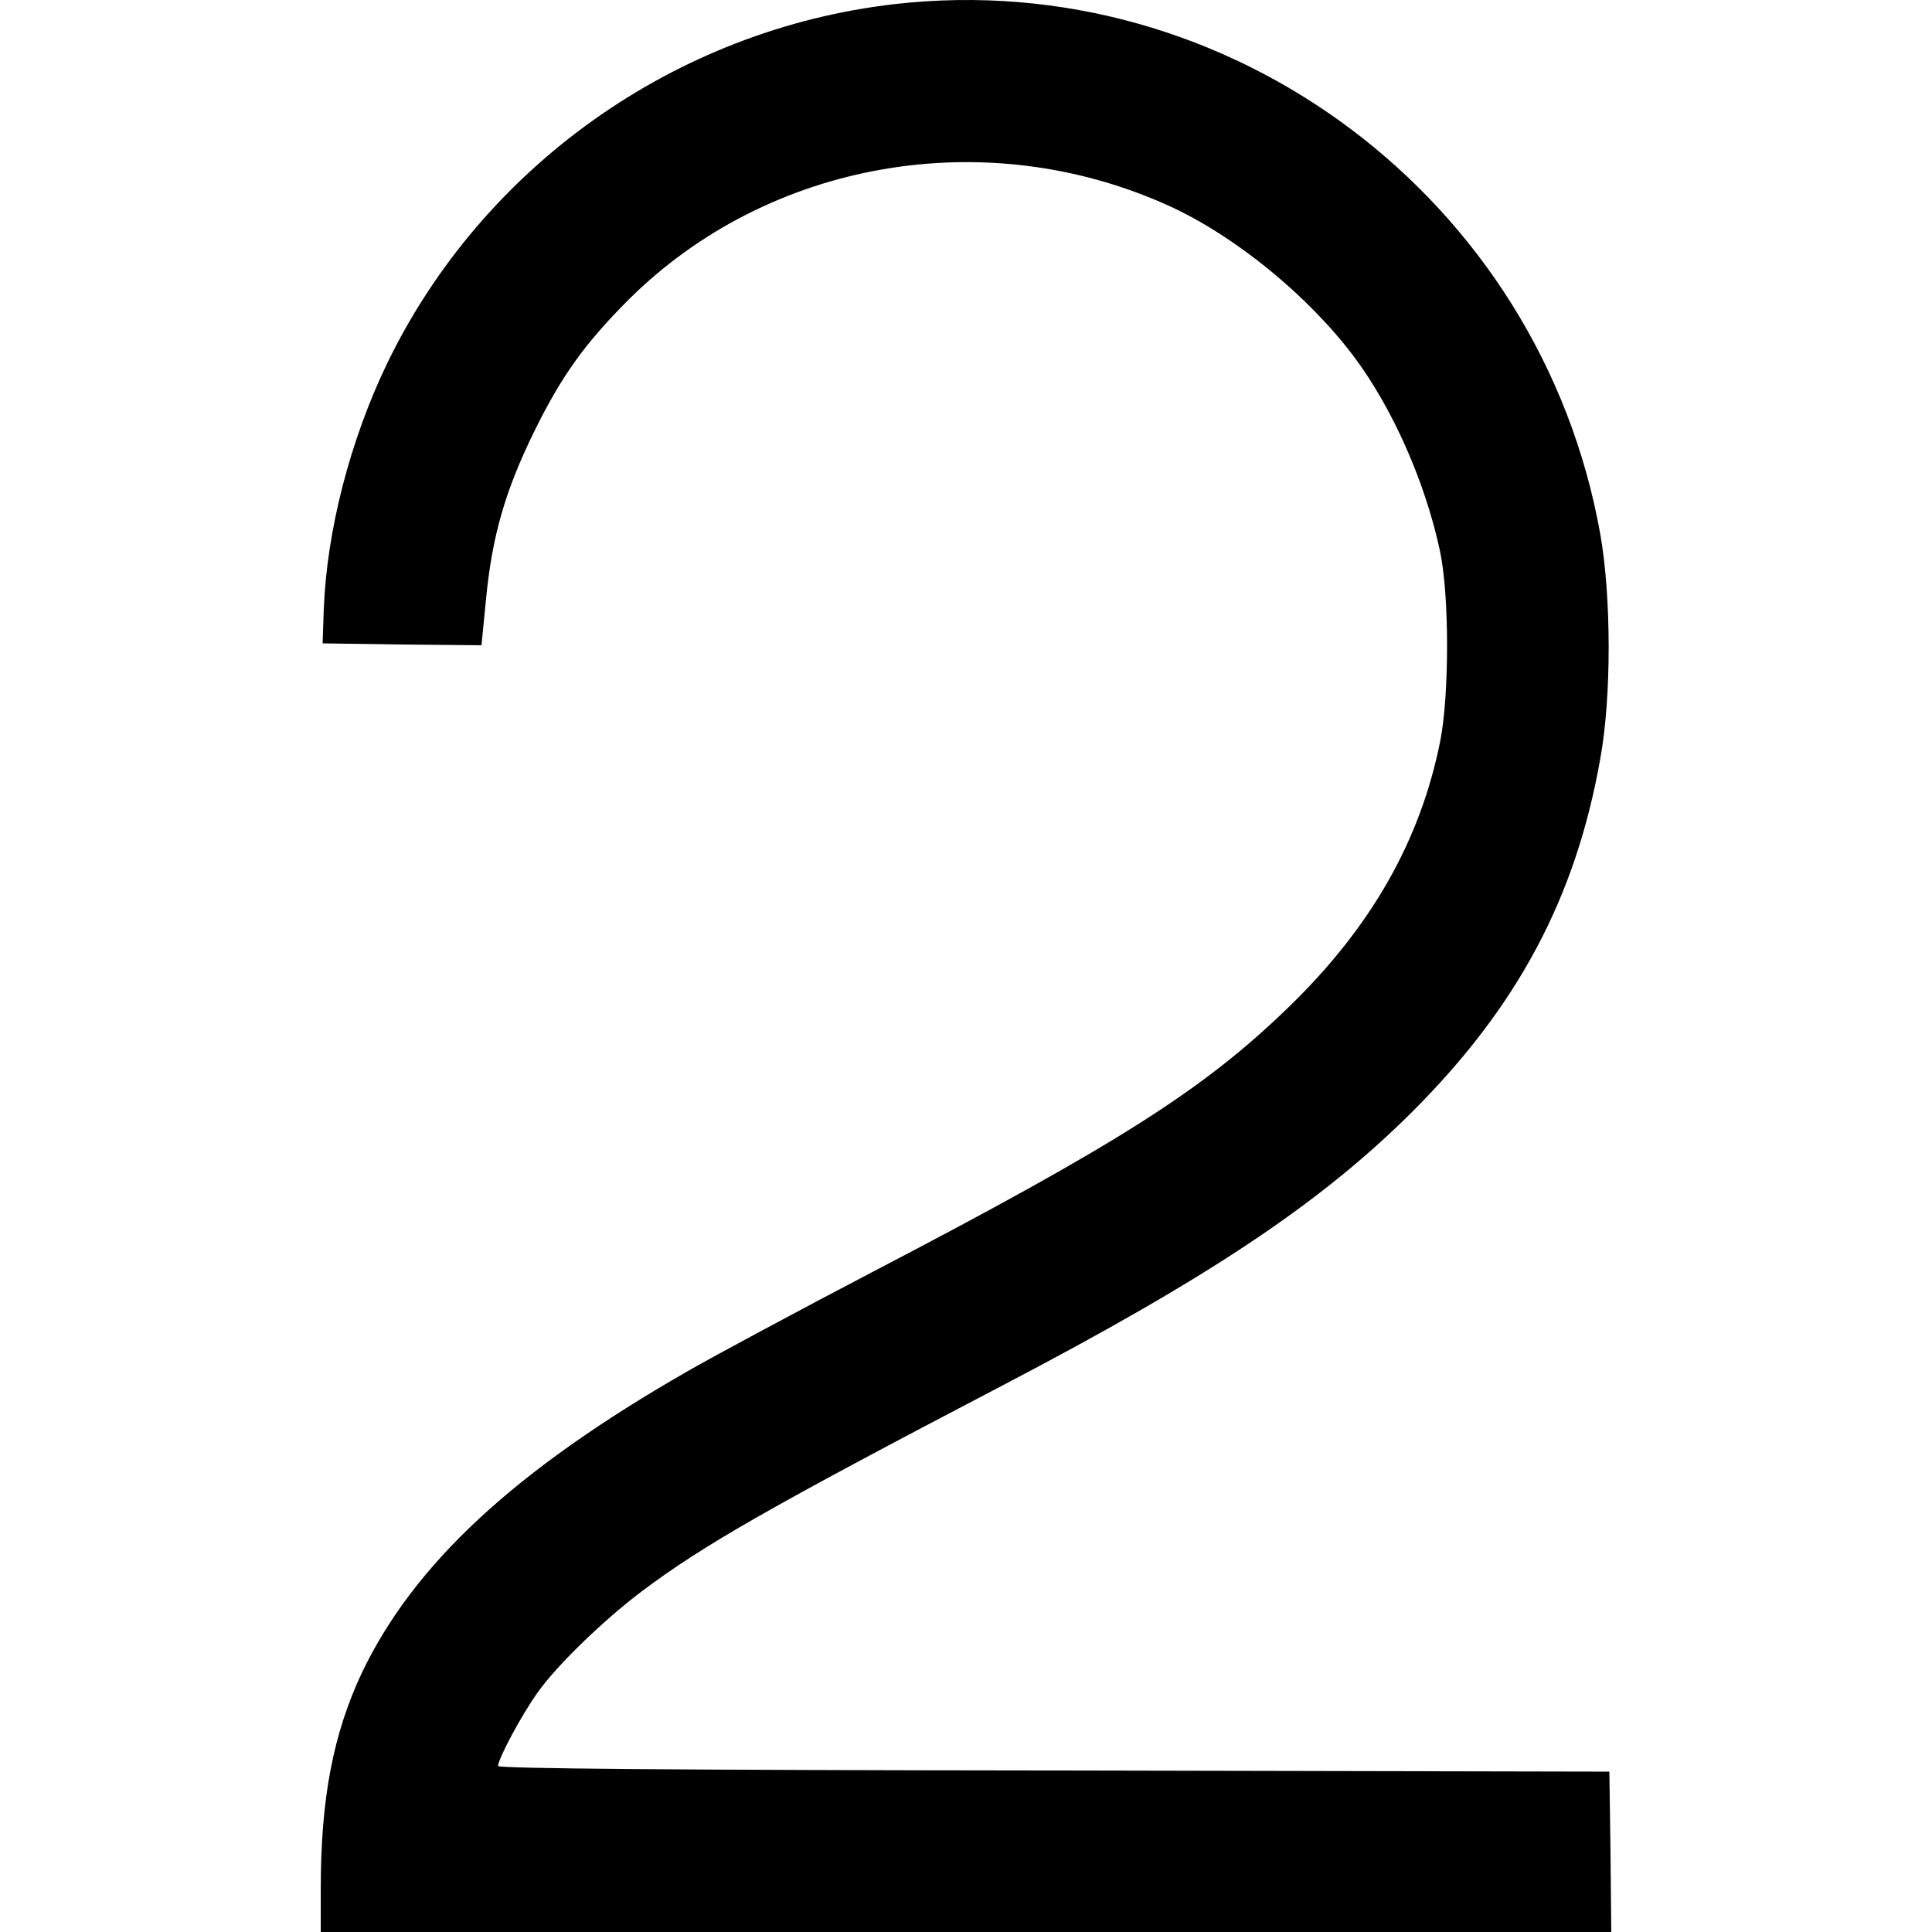 <?xml version="1.0" encoding="UTF-8" standalone="no"?>
<svg xmlns="http://www.w3.org/2000/svg" version="1.0" width="512pt" height="512pt" viewBox="0 0 512 512" preserveAspectRatio="xMidYMid meet">
  <g transform="translate(0,512) scale(0.1,-0.1)" fill="#000000" stroke="none">
    <path d="M2370 5109 c-580 -67 -1092 -430 -1345 -954 -97 -202 -159 -441 -167 -650 l-3 -90 210 -3 211 -2 12 122 c16 167 51 288 127 443 73 149 136 236 251 351 371 369 947 469 1433 248 175 -80 368 -238 489 -399 102 -136 189 -332 228 -515 25 -116 25 -379 1 -503 -53 -266 -184 -495 -403 -707 -225 -218 -450 -361 -1104 -702 -195 -102 -415 -220 -488 -262 -459 -263 -725 -511 -863 -799 -76 -162 -109 -333 -109 -573 l0 -114 1710 0 1710 0 -2 213 -3 212 -1472 3 c-998 1 -1473 5 -1473 12 0 19 62 135 105 195 51 72 174 191 276 268 164 123 339 223 955 545 549 287 841 482 1084 723 282 281 436 570 501 939 30 164 29 430 0 594 -158 889 -982 1507 -1871 1405z"></path>
  </g>
</svg>
